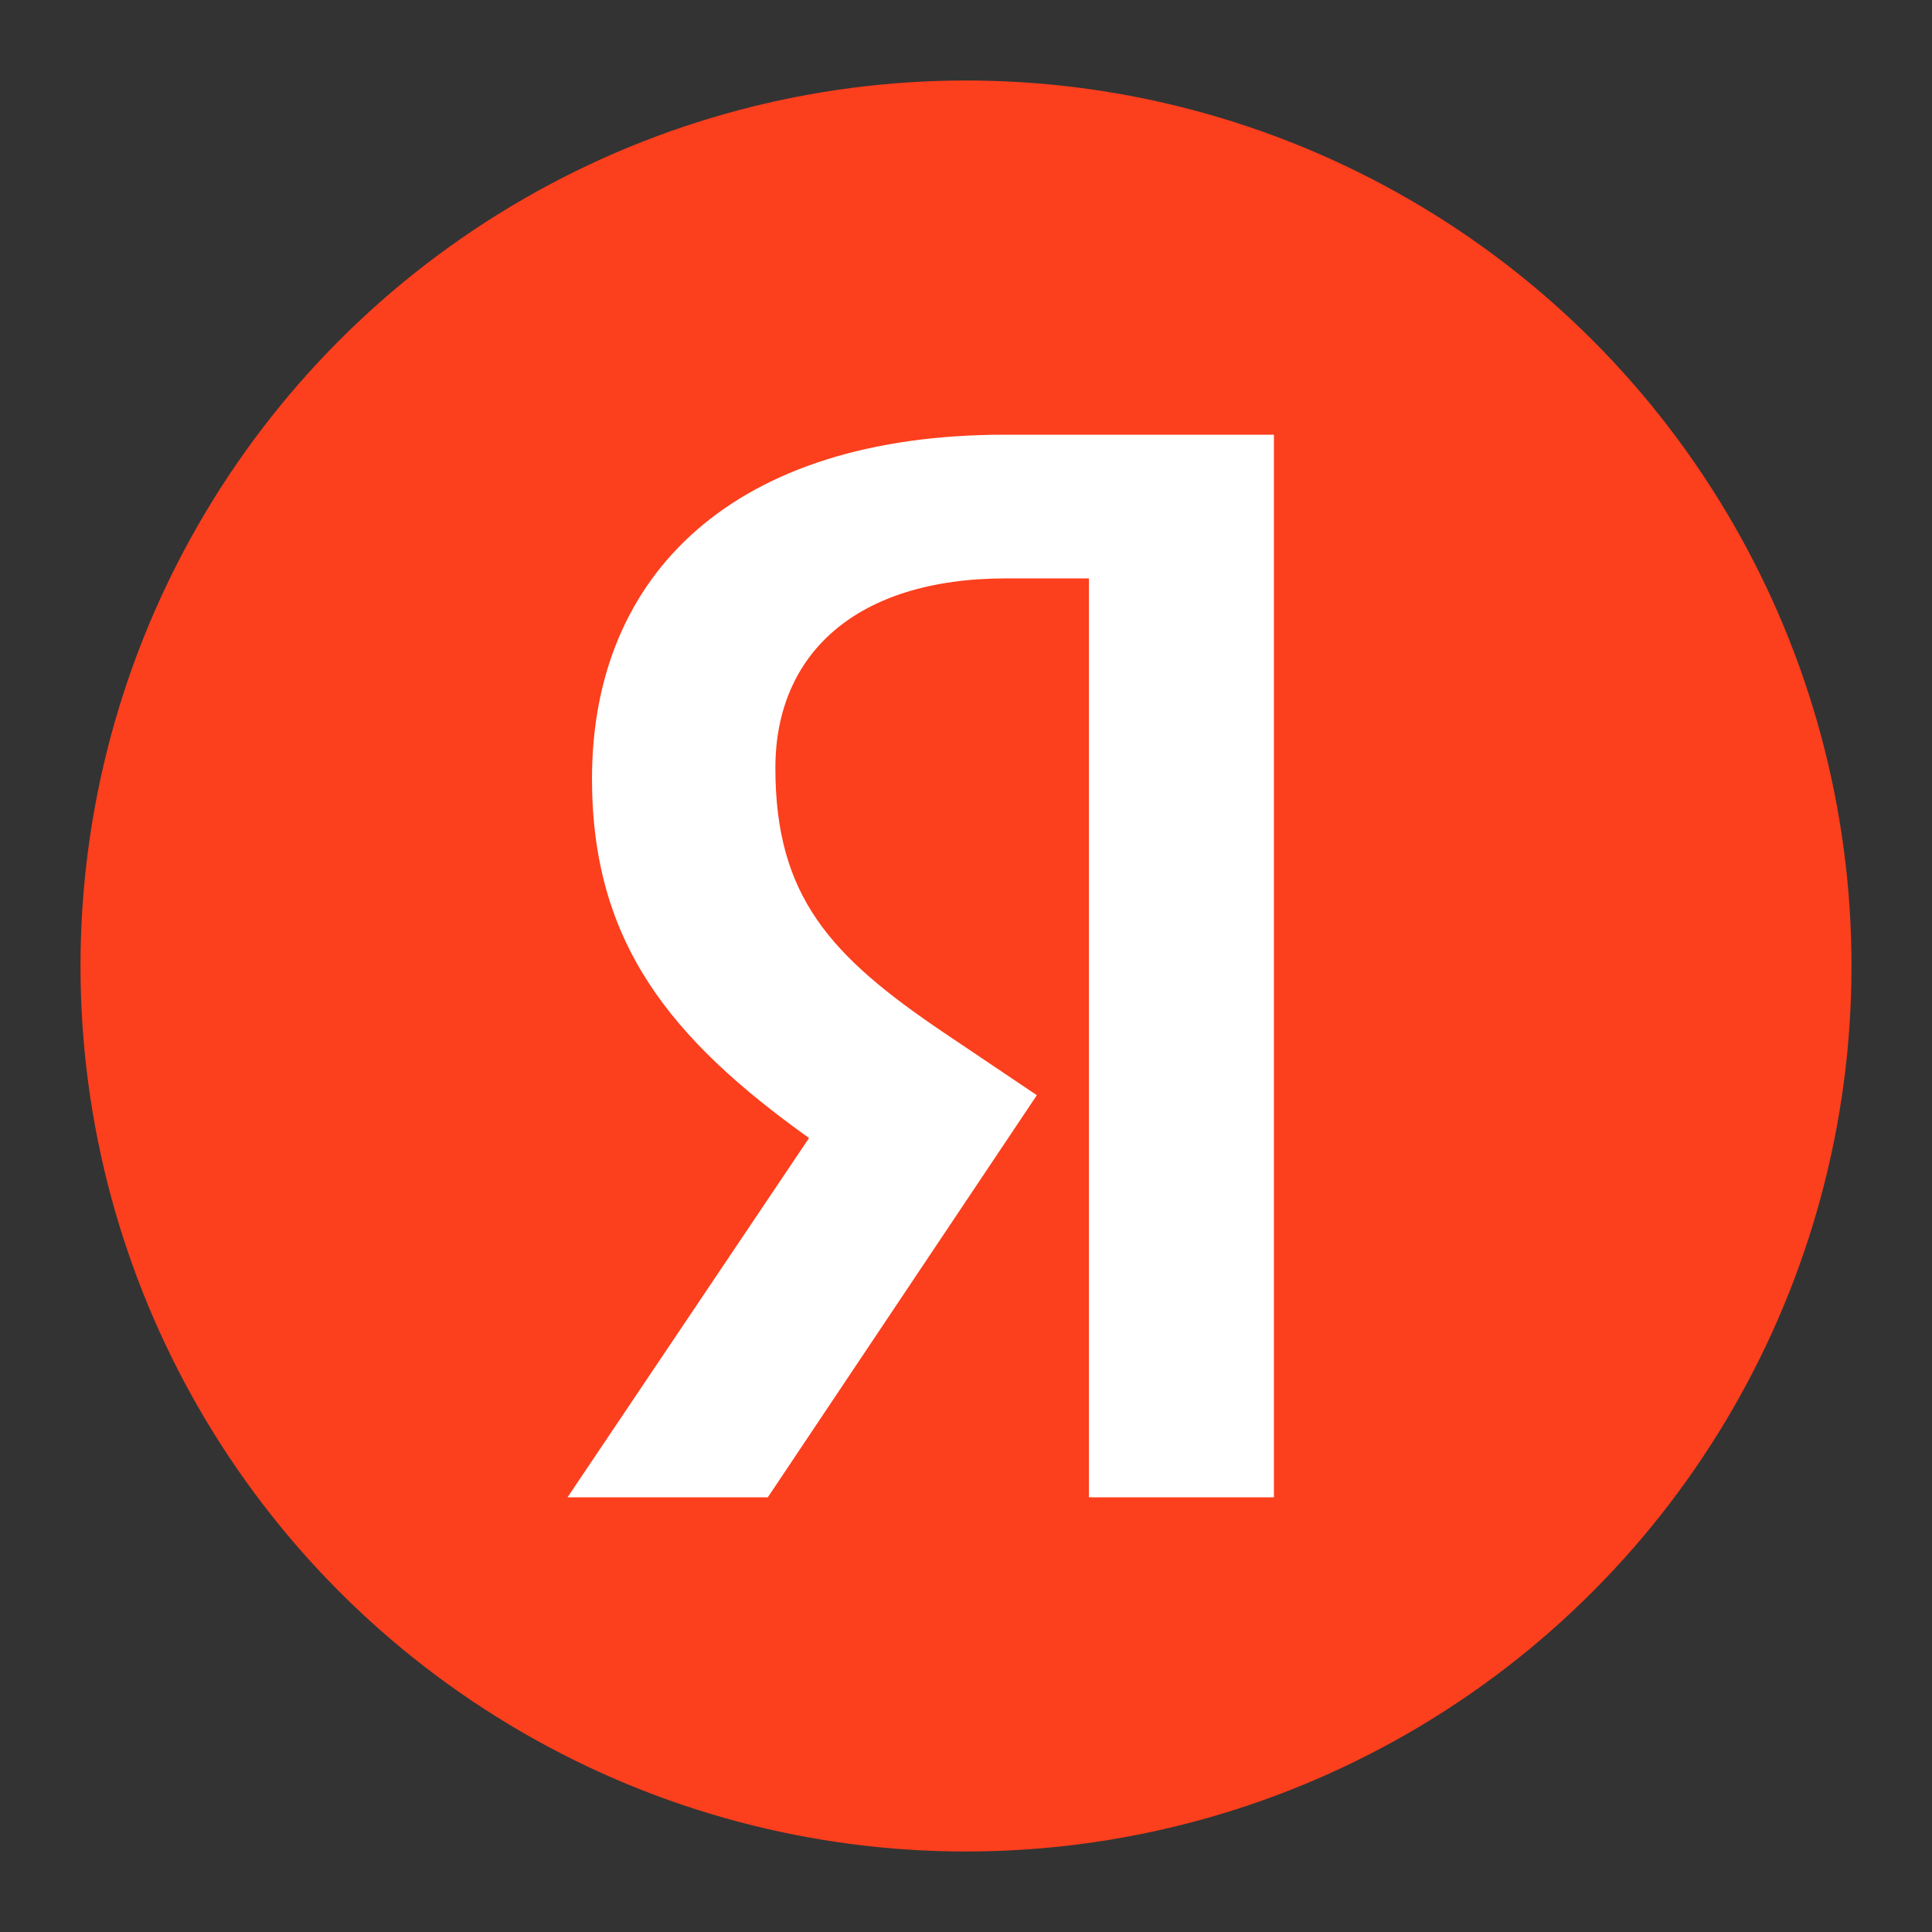 <svg width="24" height="24" viewBox="0 0 24 24"  xml:space="preserve" fill="none" xmlns="http://www.w3.org/2000/svg"><rect x="0" y="0" width="24" height="24" fill="#333333" stroke="none"/><circle cx="12" cy="12" r="11" fill="#FC3F1D"/><path d="M15.825 18.6h-2.298V7.185H12.5c-1.88 0-2.868.95-2.868 2.355 0 1.596.684 2.337 2.09 3.286l1.158.779L9.538 18.6H7.05l3-4.463c-1.727-1.235-2.696-2.431-2.696-4.464 0-2.545 1.766-4.273 5.128-4.273h3.343v13.2Z" fill="#fff"/></svg>